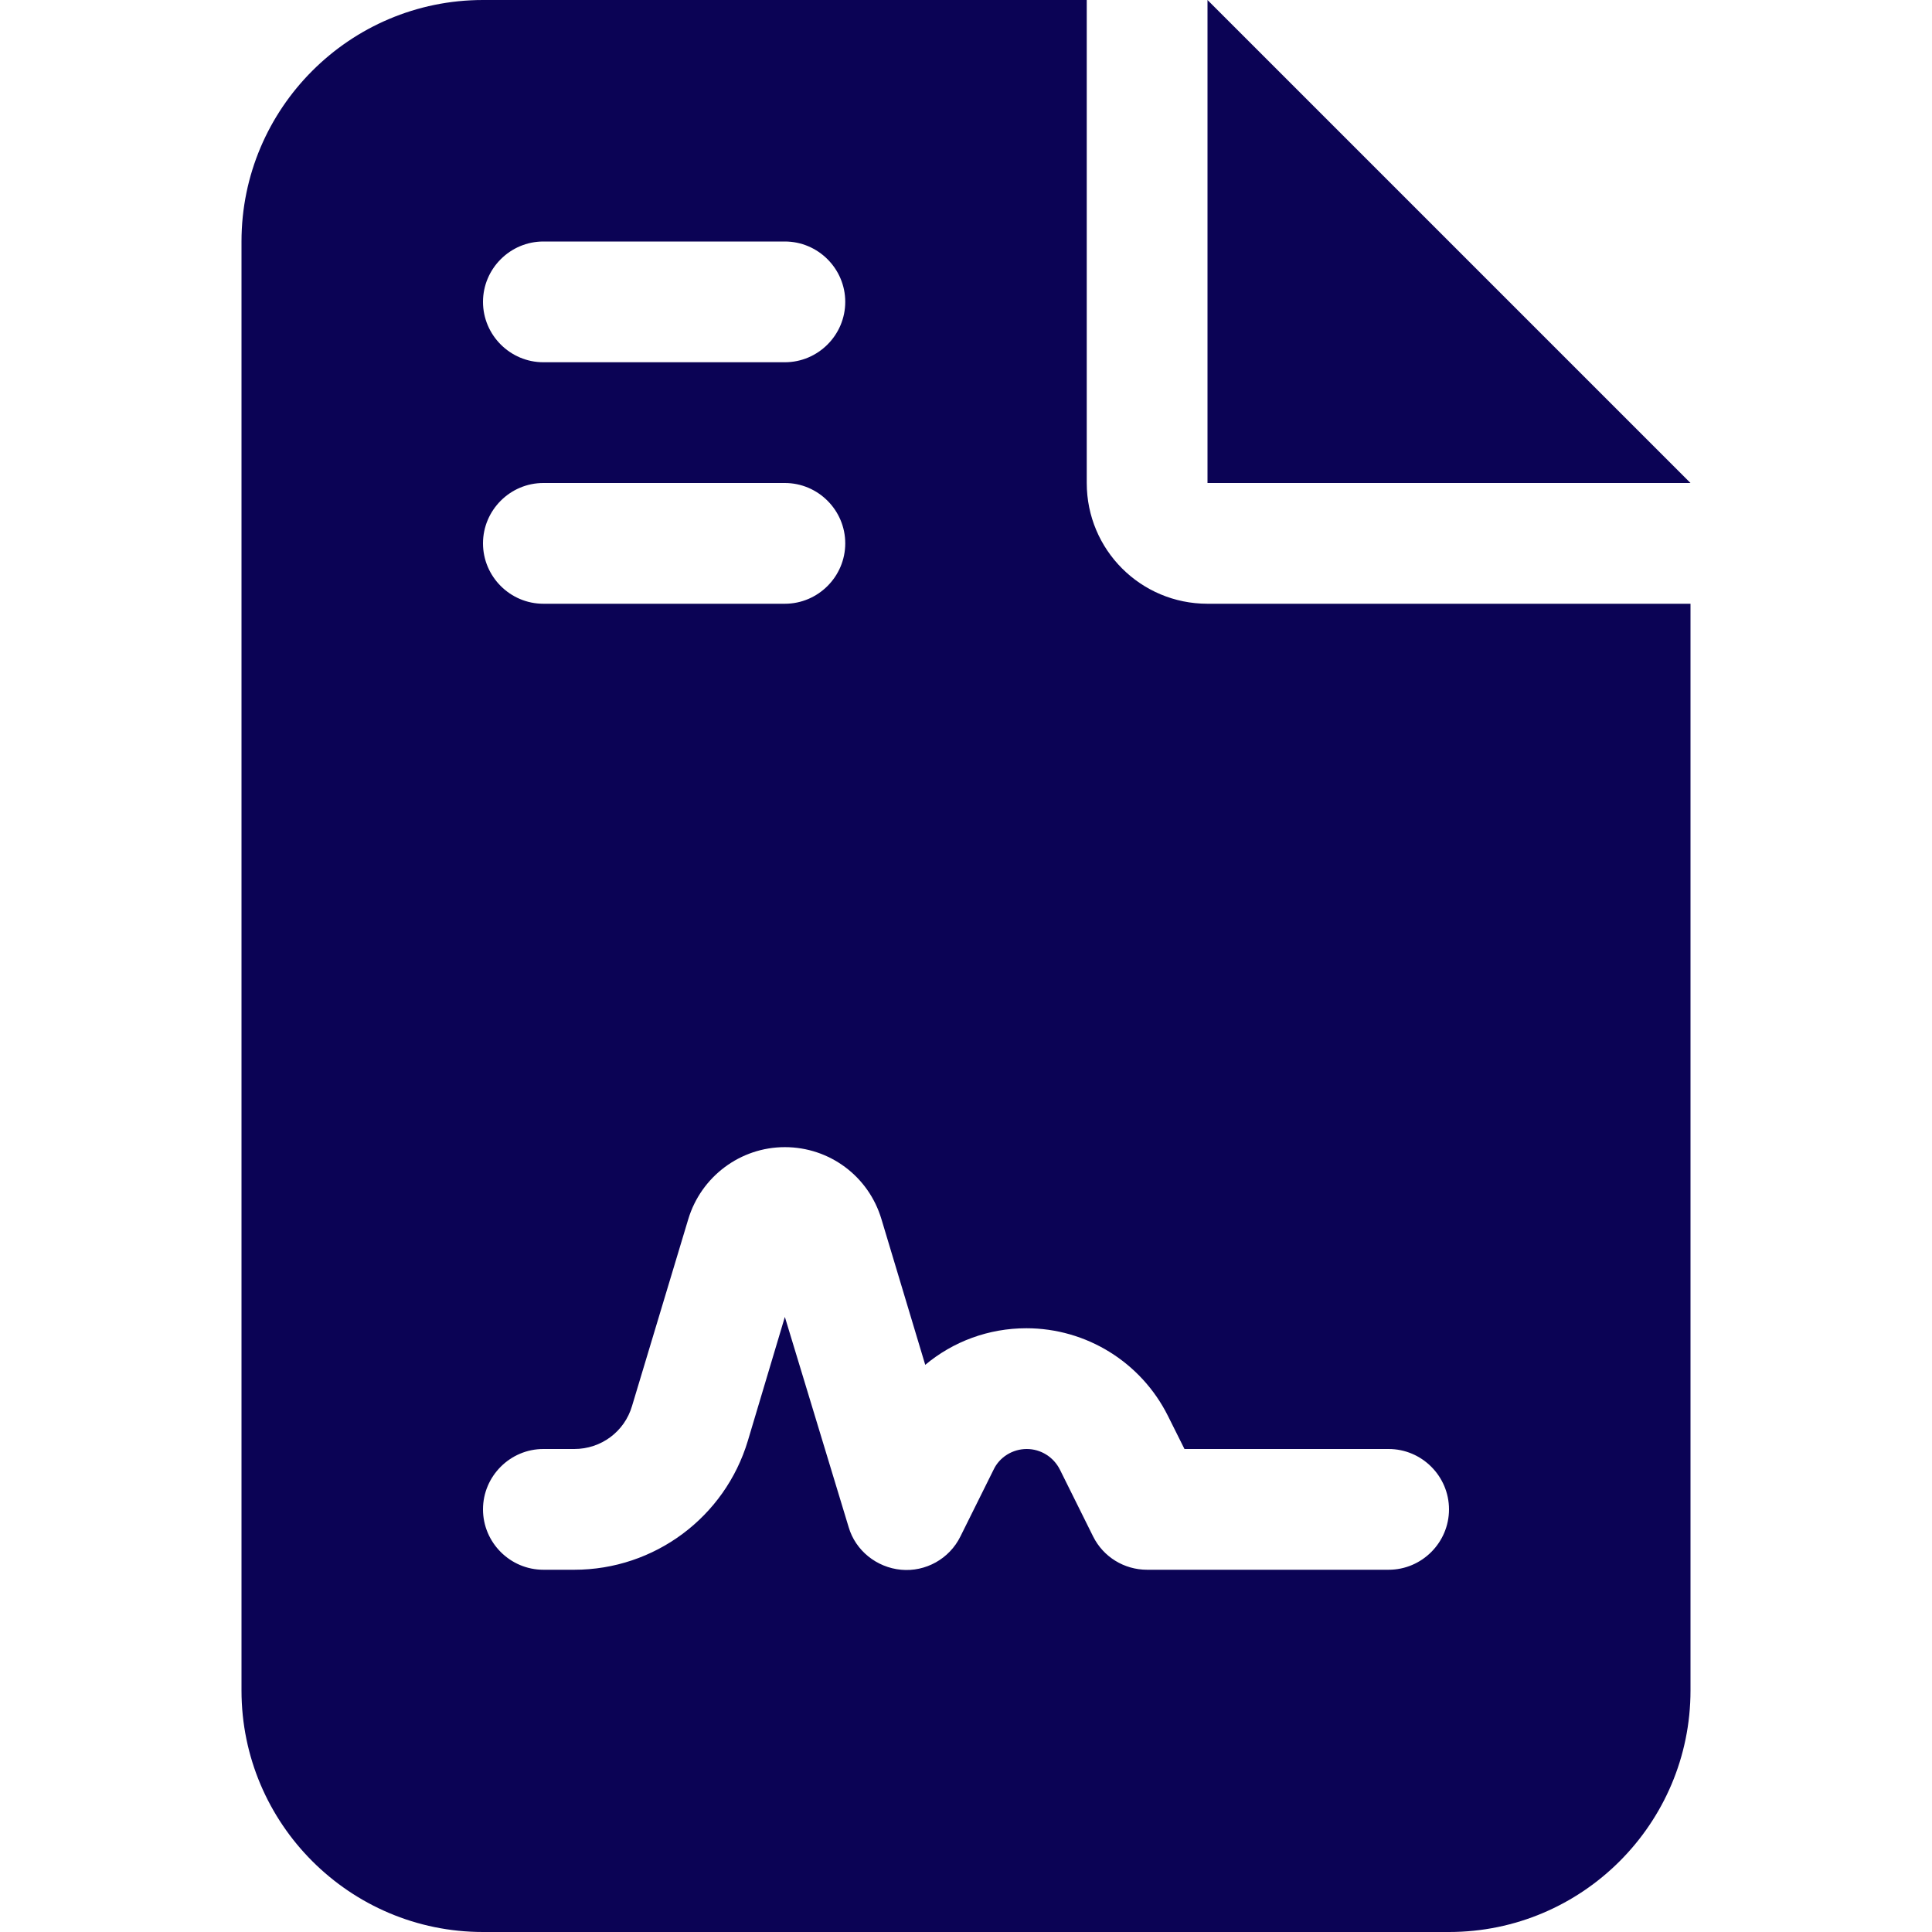 <svg width="50" height="50" viewBox="0 0 50 50" fill="none" xmlns="http://www.w3.org/2000/svg">
<g clip-path="url(#clip0_8303_52513)">
<path d="M12.5 0C9.053 0 6.25 2.803 6.25 6.25V43.75C6.25 47.197 9.053 50 12.5 50H37.5C40.947 50 43.75 47.197 43.75 43.75V15.625H31.25C29.521 15.625 28.125 14.229 28.125 12.5V0H12.5ZM31.25 0V12.5H43.75L31.25 0ZM14.062 6.25H20.312C21.172 6.25 21.875 6.953 21.875 7.812C21.875 8.672 21.172 9.375 20.312 9.375H14.062C13.203 9.375 12.5 8.672 12.5 7.812C12.5 6.953 13.203 6.25 14.062 6.25ZM14.062 12.5H20.312C21.172 12.5 21.875 13.203 21.875 14.062C21.875 14.922 21.172 15.625 20.312 15.625H14.062C13.203 15.625 12.5 14.922 12.5 14.062C12.5 13.203 13.203 12.5 14.062 12.5ZM19.355 37.285C18.76 39.268 16.934 40.625 14.863 40.625H14.062C13.203 40.625 12.5 39.922 12.5 39.062C12.5 38.203 13.203 37.5 14.062 37.5H14.863C15.557 37.5 16.162 37.051 16.357 36.387L17.812 31.553C18.145 30.449 19.16 29.688 20.312 29.688C21.465 29.688 22.48 30.439 22.812 31.553L23.945 35.322C24.668 34.717 25.586 34.375 26.562 34.375C28.115 34.375 29.531 35.254 30.225 36.641L30.654 37.5H35.938C36.797 37.5 37.5 38.203 37.5 39.062C37.5 39.922 36.797 40.625 35.938 40.625H29.688C29.092 40.625 28.555 40.293 28.291 39.766L27.432 38.037C27.266 37.705 26.934 37.5 26.572 37.5C26.211 37.5 25.869 37.705 25.713 38.037L24.854 39.766C24.57 40.342 23.955 40.684 23.32 40.625C22.686 40.566 22.139 40.127 21.963 39.522L20.312 34.082L19.355 37.285Z" fill="#0B0355"/>
</g>
<defs>
<clipPath id="clip0_8303_52513">
<rect width="50" height="50" fill="white"/>
</clipPath>
</defs>
</svg>

